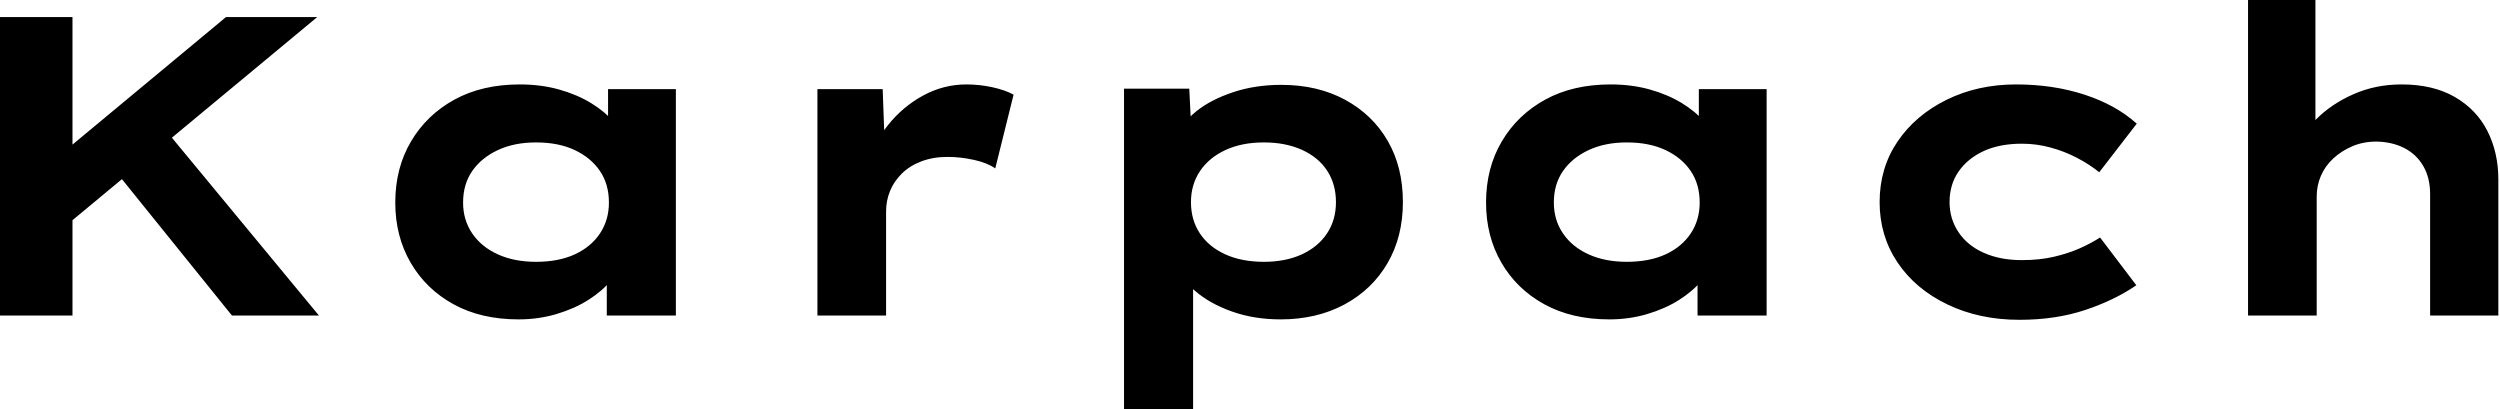 <svg baseProfile="full" height="28" version="1.1" viewBox="0 0 171 28" width="171" xmlns="http://www.w3.org/2000/svg" xmlns:ev="http://www.w3.org/2001/xml-events" xmlns:xlink="http://www.w3.org/1999/xlink"><defs /><g><path d="M7.671 16.392 6.504 12.192 19.775 1.167H26.017ZM4.317 21.583V1.167H9.275V21.583ZM20.183 21.583 11.783 11.171 14.846 7.933 26.133 21.583Z M39.783 21.846Q37.217 21.846 35.335 20.81Q33.454 19.775 32.404 17.967Q31.354 16.158 31.354 13.854Q31.354 11.492 32.433 9.669Q33.513 7.846 35.408 6.81Q37.304 5.775 39.871 5.775Q41.329 5.775 42.569 6.125Q43.808 6.475 44.756 7.058Q45.704 7.642 46.288 8.327Q46.871 9.012 47.017 9.683L45.908 9.771V6.096H50.546V21.583H45.821V17.442L46.783 17.704Q46.696 18.462 46.098 19.192Q45.5 19.921 44.552 20.519Q43.604 21.117 42.379 21.481Q41.154 21.846 39.783 21.846ZM40.979 17.908Q42.525 17.908 43.633 17.398Q44.742 16.887 45.354 15.969Q45.967 15.05 45.967 13.854Q45.967 12.6 45.354 11.696Q44.742 10.792 43.633 10.267Q42.525 9.742 40.979 9.742Q39.492 9.742 38.369 10.267Q37.246 10.792 36.619 11.696Q35.992 12.6 35.992 13.854Q35.992 15.05 36.619 15.969Q37.246 16.887 38.369 17.398Q39.492 17.908 40.979 17.908Z M60.229 21.583V6.096H64.692L64.896 11.696L63.554 11.433Q64.021 9.858 65.042 8.575Q66.062 7.292 67.463 6.533Q68.862 5.775 70.408 5.775Q71.312 5.775 72.188 5.965Q73.062 6.154 73.646 6.475L72.392 11.521Q71.867 11.142 70.948 10.938Q70.029 10.733 69.125 10.733Q68.133 10.733 67.331 11.04Q66.529 11.346 65.99 11.885Q65.45 12.425 65.188 13.081Q64.925 13.737 64.925 14.467V21.583Z M81.2 28.0V6.067H85.663L85.838 9.567L84.963 9.304Q85.167 8.4 86.144 7.612Q87.121 6.825 88.638 6.315Q90.154 5.804 91.963 5.804Q94.442 5.804 96.323 6.825Q98.204 7.846 99.24 9.64Q100.275 11.433 100.275 13.825Q100.275 16.188 99.225 17.996Q98.175 19.804 96.279 20.825Q94.383 21.846 91.904 21.846Q90.096 21.846 88.579 21.306Q87.062 20.767 86.071 19.906Q85.079 19.046 84.846 18.171L85.925 17.762V28.0ZM90.767 17.908Q92.254 17.908 93.363 17.398Q94.471 16.887 95.083 15.969Q95.696 15.05 95.696 13.825Q95.696 12.6 95.098 11.681Q94.5 10.762 93.377 10.252Q92.254 9.742 90.767 9.742Q89.25 9.742 88.127 10.267Q87.004 10.792 86.392 11.71Q85.779 12.629 85.779 13.825Q85.779 15.05 86.392 15.969Q87.004 16.887 88.127 17.398Q89.25 17.908 90.767 17.908Z M114.392 21.846Q111.825 21.846 109.944 20.81Q108.062 19.775 107.013 17.967Q105.963 16.158 105.963 13.854Q105.963 11.492 107.042 9.669Q108.121 7.846 110.017 6.81Q111.912 5.775 114.479 5.775Q115.938 5.775 117.177 6.125Q118.417 6.475 119.365 7.058Q120.312 7.642 120.896 8.327Q121.479 9.012 121.625 9.683L120.517 9.771V6.096H125.154V21.583H120.429V17.442L121.392 17.704Q121.304 18.462 120.706 19.192Q120.108 19.921 119.16 20.519Q118.213 21.117 116.988 21.481Q115.763 21.846 114.392 21.846ZM115.588 17.908Q117.133 17.908 118.242 17.398Q119.35 16.887 119.963 15.969Q120.575 15.05 120.575 13.854Q120.575 12.6 119.963 11.696Q119.35 10.792 118.242 10.267Q117.133 9.742 115.588 9.742Q114.1 9.742 112.977 10.267Q111.854 10.792 111.227 11.696Q110.6 12.6 110.6 13.854Q110.6 15.05 111.227 15.969Q111.854 16.887 112.977 17.398Q114.1 17.908 115.588 17.908Z M142.45 21.875Q139.708 21.875 137.521 20.825Q135.333 19.775 134.108 17.952Q132.883 16.129 132.883 13.825Q132.883 11.492 134.108 9.683Q135.333 7.875 137.463 6.825Q139.592 5.775 142.217 5.775Q144.754 5.775 146.898 6.475Q149.042 7.175 150.471 8.458L147.904 11.783Q147.262 11.258 146.402 10.806Q145.542 10.354 144.579 10.092Q143.617 9.829 142.625 9.829Q141.079 9.829 139.985 10.34Q138.892 10.85 138.279 11.74Q137.667 12.629 137.667 13.825Q137.667 14.962 138.279 15.881Q138.892 16.8 140.015 17.296Q141.137 17.792 142.596 17.792Q143.85 17.792 144.827 17.558Q145.804 17.325 146.562 16.99Q147.321 16.654 147.963 16.246L150.442 19.512Q148.954 20.533 146.942 21.204Q144.929 21.875 142.45 21.875Z M158.083 21.583V0.0H162.692V10.092L161.379 10.5Q161.7 9.217 162.735 8.167Q163.771 7.117 165.288 6.446Q166.804 5.775 168.583 5.775Q170.742 5.775 172.229 6.635Q173.717 7.496 174.46 8.969Q175.204 10.442 175.204 12.279V21.583H170.537V13.271Q170.537 12.162 170.071 11.36Q169.604 10.558 168.787 10.135Q167.971 9.712 166.892 9.683Q165.958 9.683 165.215 10.004Q164.471 10.325 163.917 10.835Q163.363 11.346 163.071 12.017Q162.779 12.687 162.779 13.446V21.583H160.446Q159.367 21.583 158.769 21.583Q158.171 21.583 158.083 21.583Z " fill="rgb(0,0,0)" transform="translate(-4.317, 0)" /></g></svg>